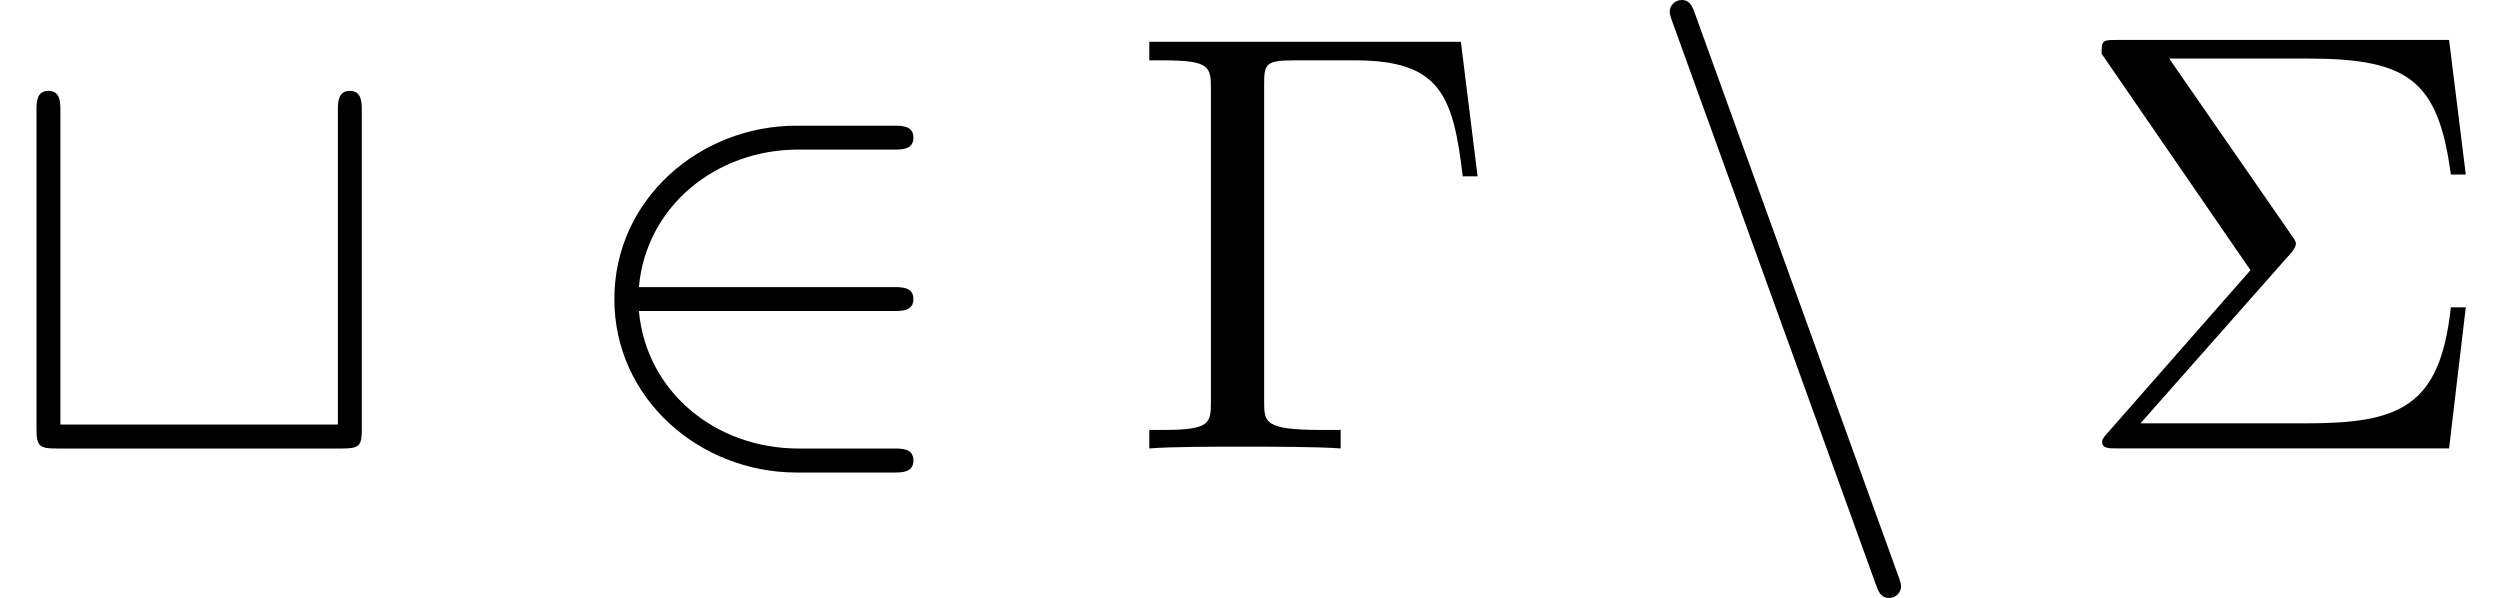 <?xml version='1.0' encoding='UTF-8'?>
<!-- This file was generated by dvisvgm 3.2.2 -->
<svg version='1.1' xmlns='http://www.w3.org/2000/svg' xmlns:xlink='http://www.w3.org/1999/xlink' width='45.606pt' height='10.909pt' viewBox='0 -8.182 45.606 10.909'>
<defs>
<path id='g27-0' d='m6.349-4.964l-.305-2.455h-5.684v.338h.262c.84 0 .862 .12 .862 .513v5.716c0 .393-.022 .513-.862 .513h-.262v.338c.382-.033 1.233-.033 1.658-.033c.447 0 1.44 0 1.833 .033v-.338h-.36c-1.036 0-1.036-.142-1.036-.524v-5.782c0-.36 .022-.436 .535-.436h1.124c1.56 0 1.789 .644 1.964 2.116h.273z'/>
<path id='g27-6' d='m7.255-2.575h-.273c-.196 1.822-.938 2.116-2.651 2.116h-3.011l2.738-3.098c.098-.109 .098-.175 .098-.175c0-.055-.044-.109-.076-.153l-2.236-3.229h2.52c1.844 0 2.389 .393 2.618 2.116h.273l-.305-2.455h-6.055c-.262 0-.284 0-.284 .251l2.716 3.949l-2.596 2.956c-.109 .12-.109 .142-.109 .175c0 .12 .109 .12 .273 .12h6.055l.305-2.575z'/>
<use id='g21-50' xlink:href='#g1-50' transform='scale(1.095)'/>
<use id='g21-110' xlink:href='#g1-110' transform='scale(1.095)'/>
<use id='g21-116' xlink:href='#g1-116' transform='scale(1.095)'/>
<path id='g1-50' d='m5.808 .199c0-.199-.189-.199-.329-.199h-1.584c-1.395 0-2.54-.956-2.66-2.291h4.244c.139 0 .329 0 .329-.199s-.189-.199-.329-.199h-4.244c.12-1.355 1.295-2.291 2.65-2.291h1.594c.139 0 .329 0 .329-.199s-.189-.199-.329-.199h-1.624c-1.594 0-3.029 1.215-3.029 2.889c0 1.654 1.415 2.889 3.039 2.889h1.614c.139 0 .329 0 .329-.199z'/>
<path id='g1-110' d='m4.413 2.291c0 0 0-.05-.05-.179l-3.387-9.365c-.04-.11-.08-.219-.219-.219c-.11 0-.199 .09-.199 .199c0 0 0 .05 .05 .179l3.387 9.365c.04 .11 .08 .219 .219 .219c.11 0 .199-.09 .199-.199z'/>
<path id='g1-116' d='m6.027-.329v-5.3c0-.139 0-.329-.199-.329s-.199 .189-.199 .329v5.23h-4.623v-5.23c0-.139 0-.329-.199-.329s-.199 .189-.199 .329v5.29c0 .299 .04 .339 .339 .339h4.742c.299 0 .339-.04 .339-.329z'/>
</defs>
<g id='page49'>
<use x='0' y='0' xlink:href='#g21-116'/>
<use x='10.303' y='0' xlink:href='#g21-50'/>
<use x='20.606' y='0' xlink:href='#g27-0'/>
<use x='29.848' y='0' xlink:href='#g21-110'/>
<use x='37.727' y='0' xlink:href='#g27-6'/>
</g>
</svg>